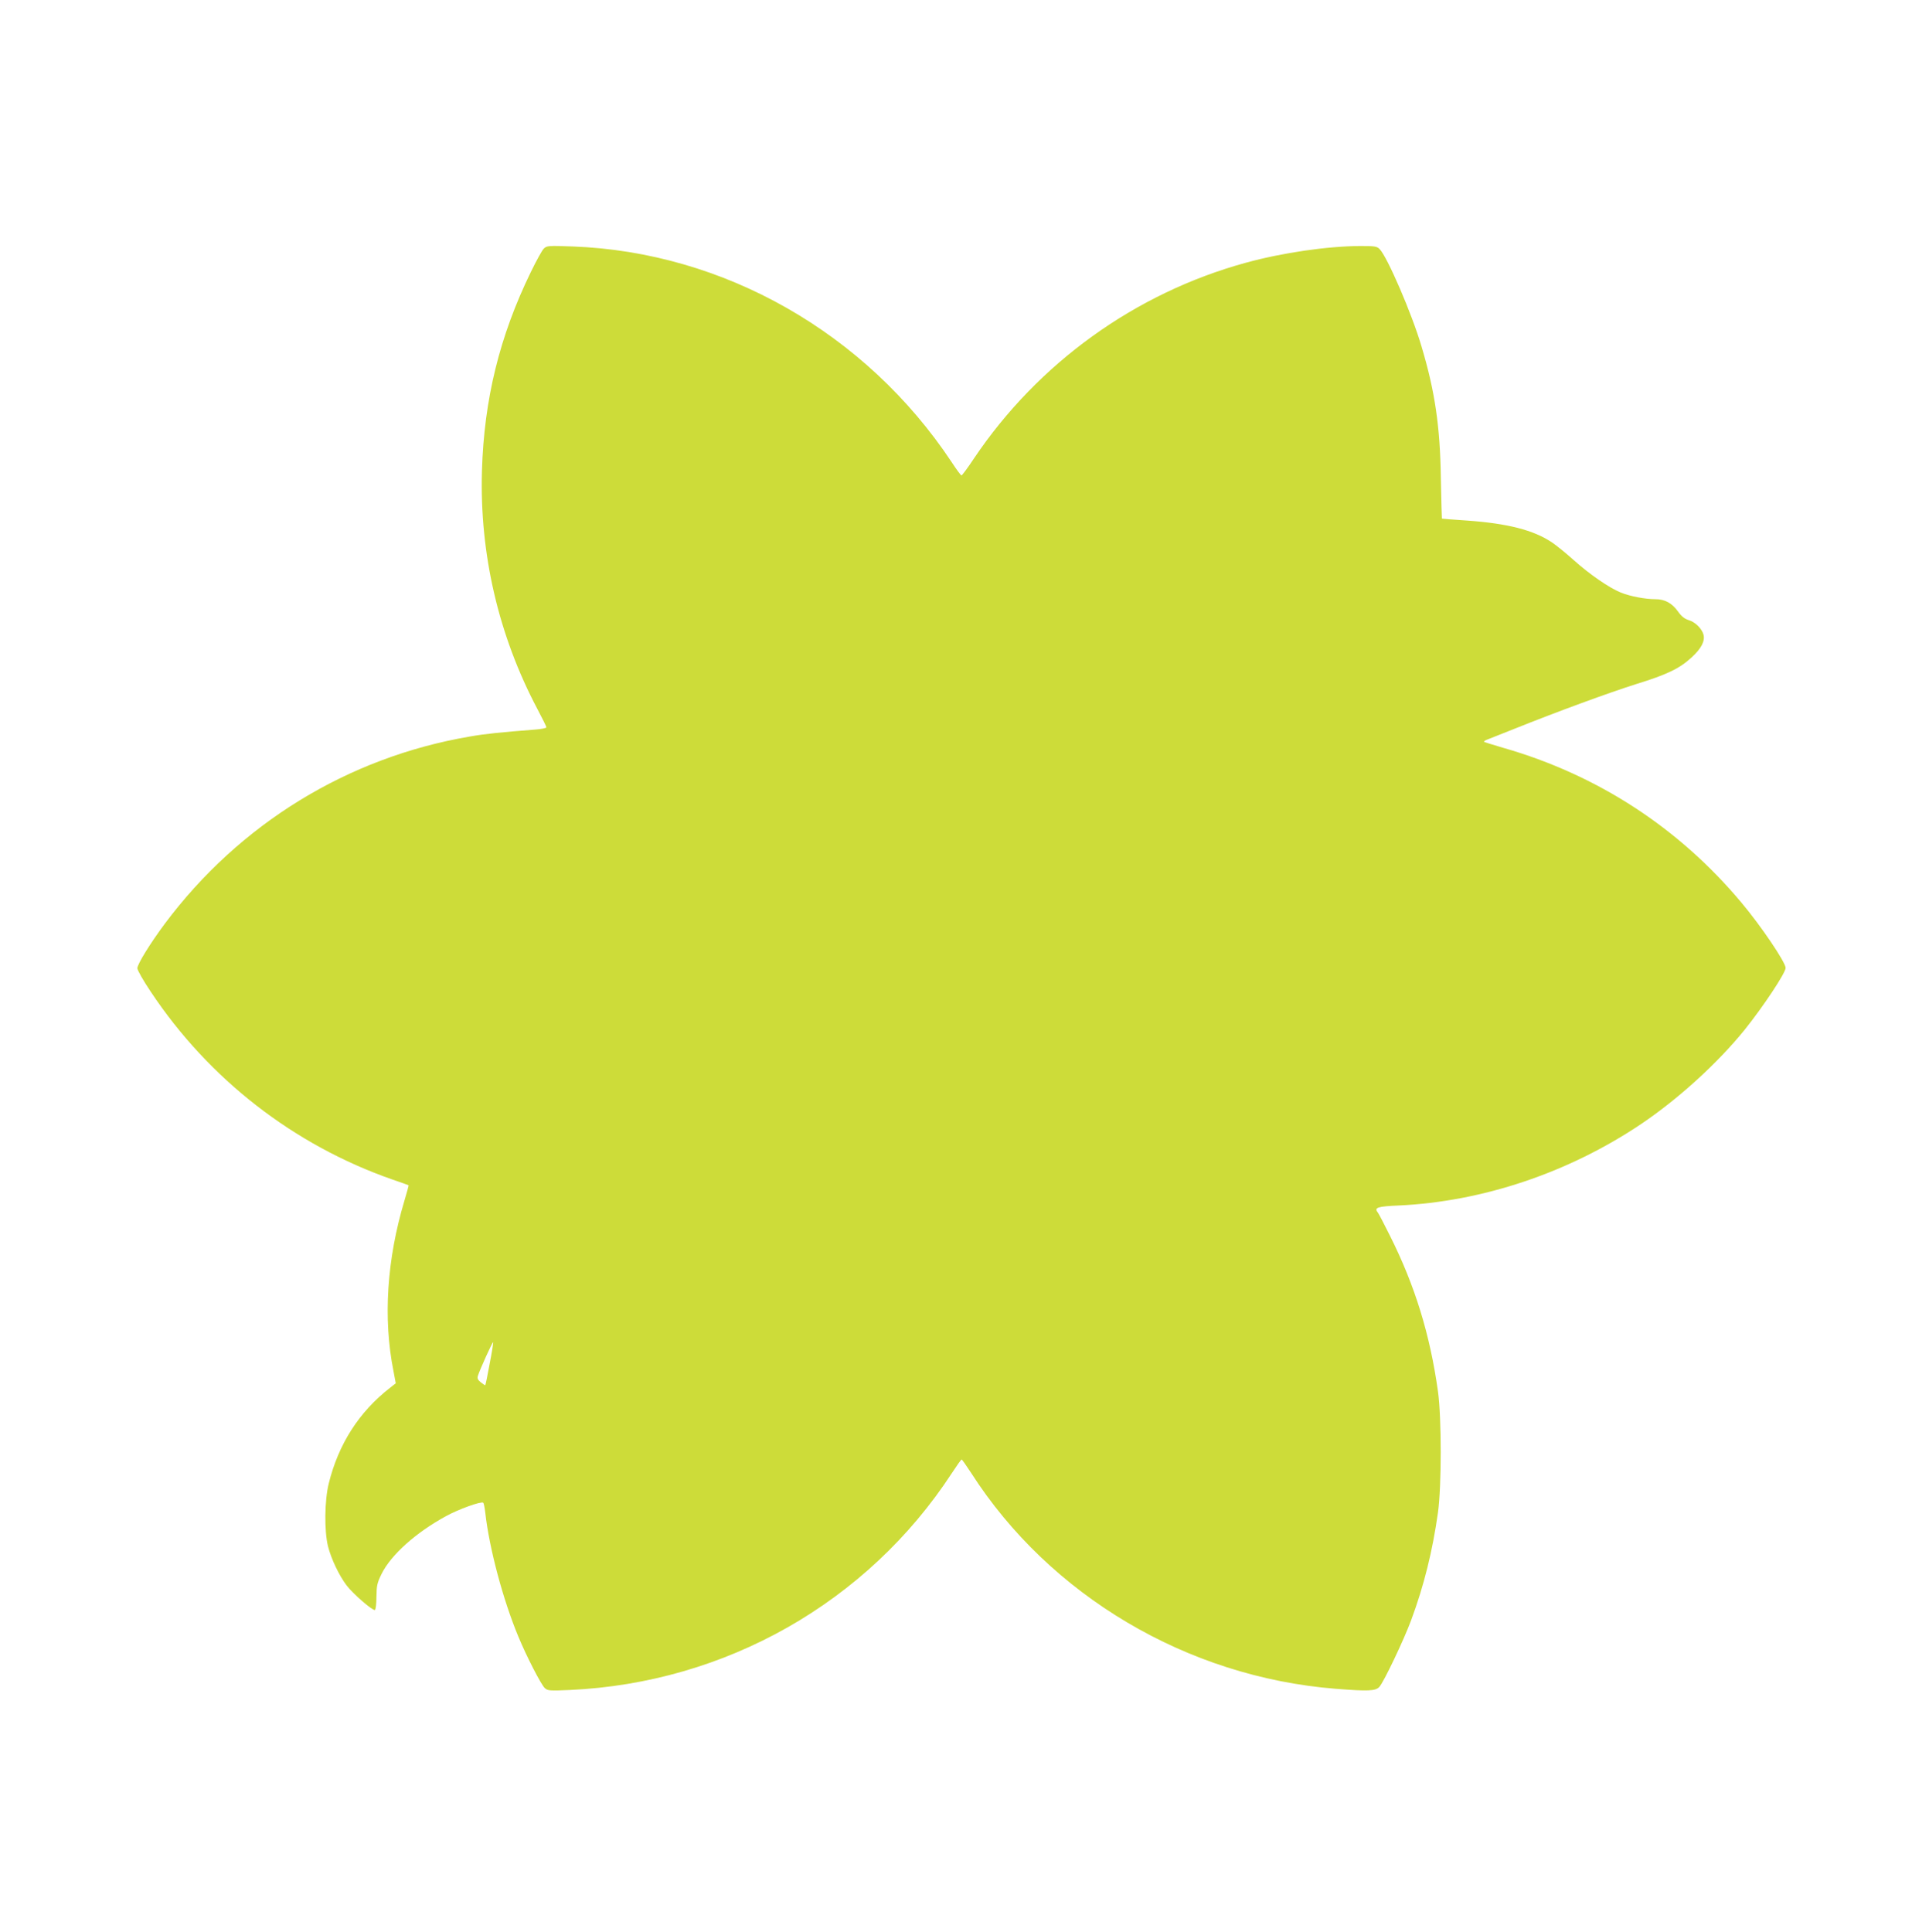 <?xml version="1.0" standalone="no"?>
<!DOCTYPE svg PUBLIC "-//W3C//DTD SVG 20010904//EN"
 "http://www.w3.org/TR/2001/REC-SVG-20010904/DTD/svg10.dtd">
<svg version="1.0" xmlns="http://www.w3.org/2000/svg"
 width="1278pt" height="1280pt" viewBox="0 0 1278 1280"
 preserveAspectRatio="xMidYMid meet">
<g transform="translate(0,1280) scale(0.1,-0.1)"
fill="#cddc39" stroke="none">
<path d="M3602 11152 c-11 -11 -49 -80 -85 -154 -207 -425 -310 -843 -324
-1318 -16 -550 110 -1091 367 -1577 33 -62 60 -117 60 -122 0 -5 -35 -12 -77
-15 -219 -17 -331 -28 -431 -46 -809 -138 -1526 -579 -2020 -1240 -96 -129
-182 -268 -182 -295 0 -13 40 -83 89 -156 386 -580 948 -1016 1601 -1244 57
-19 105 -37 107 -38 1 -2 -11 -47 -27 -100 -117 -390 -143 -782 -73 -1132 l15
-80 -38 -30 c-206 -160 -342 -374 -406 -634 -28 -113 -30 -313 -5 -416 22 -85
73 -193 124 -260 43 -56 171 -167 187 -162 5 2 10 41 10 88 1 74 5 92 34 151
62 126 228 275 429 384 80 44 229 98 244 88 4 -2 10 -32 14 -66 26 -234 117
-576 219 -821 54 -131 151 -319 175 -341 19 -18 32 -19 166 -13 1032 47 1971
580 2530 1435 33 50 62 92 66 92 3 0 31 -40 63 -89 522 -814 1432 -1352 2415
-1430 214 -17 264 -15 289 12 29 31 162 310 211 442 85 229 142 459 178 715
24 176 24 624 0 800 -53 379 -153 703 -318 1032 -39 79 -76 149 -81 155 -26
32 -2 40 139 46 556 26 1124 217 1603 538 247 166 509 404 690 628 121 151
270 375 270 408 0 37 -162 277 -293 433 -415 496 -953 846 -1577 1025 -68 20
-126 38 -128 40 -3 2 6 9 19 14 13 5 94 37 179 71 289 116 634 242 808 297
208 64 290 104 370 178 63 58 89 107 78 150 -10 39 -55 84 -97 96 -29 9 -49
25 -73 59 -39 54 -86 80 -148 80 -68 0 -168 19 -230 44 -78 32 -206 120 -313
216 -49 44 -114 97 -144 117 -121 81 -294 125 -561 144 -91 6 -166 12 -167 13
-1 1 -4 121 -7 267 -5 344 -39 575 -128 873 -63 215 -227 595 -278 646 -18 18
-33 20 -127 20 -218 -1 -516 -44 -760 -111 -732 -201 -1374 -663 -1800 -1296
-41 -62 -79 -113 -83 -113 -4 0 -33 39 -65 88 -569 857 -1510 1392 -2511 1429
-164 6 -172 5 -192 -15z m-358 -7388 c-14 -77 -27 -140 -29 -142 -1 -1 -14 7
-29 19 -20 16 -25 26 -20 43 13 42 97 227 101 223 2 -3 -8 -67 -23 -143z"/>
</g>
</svg>
